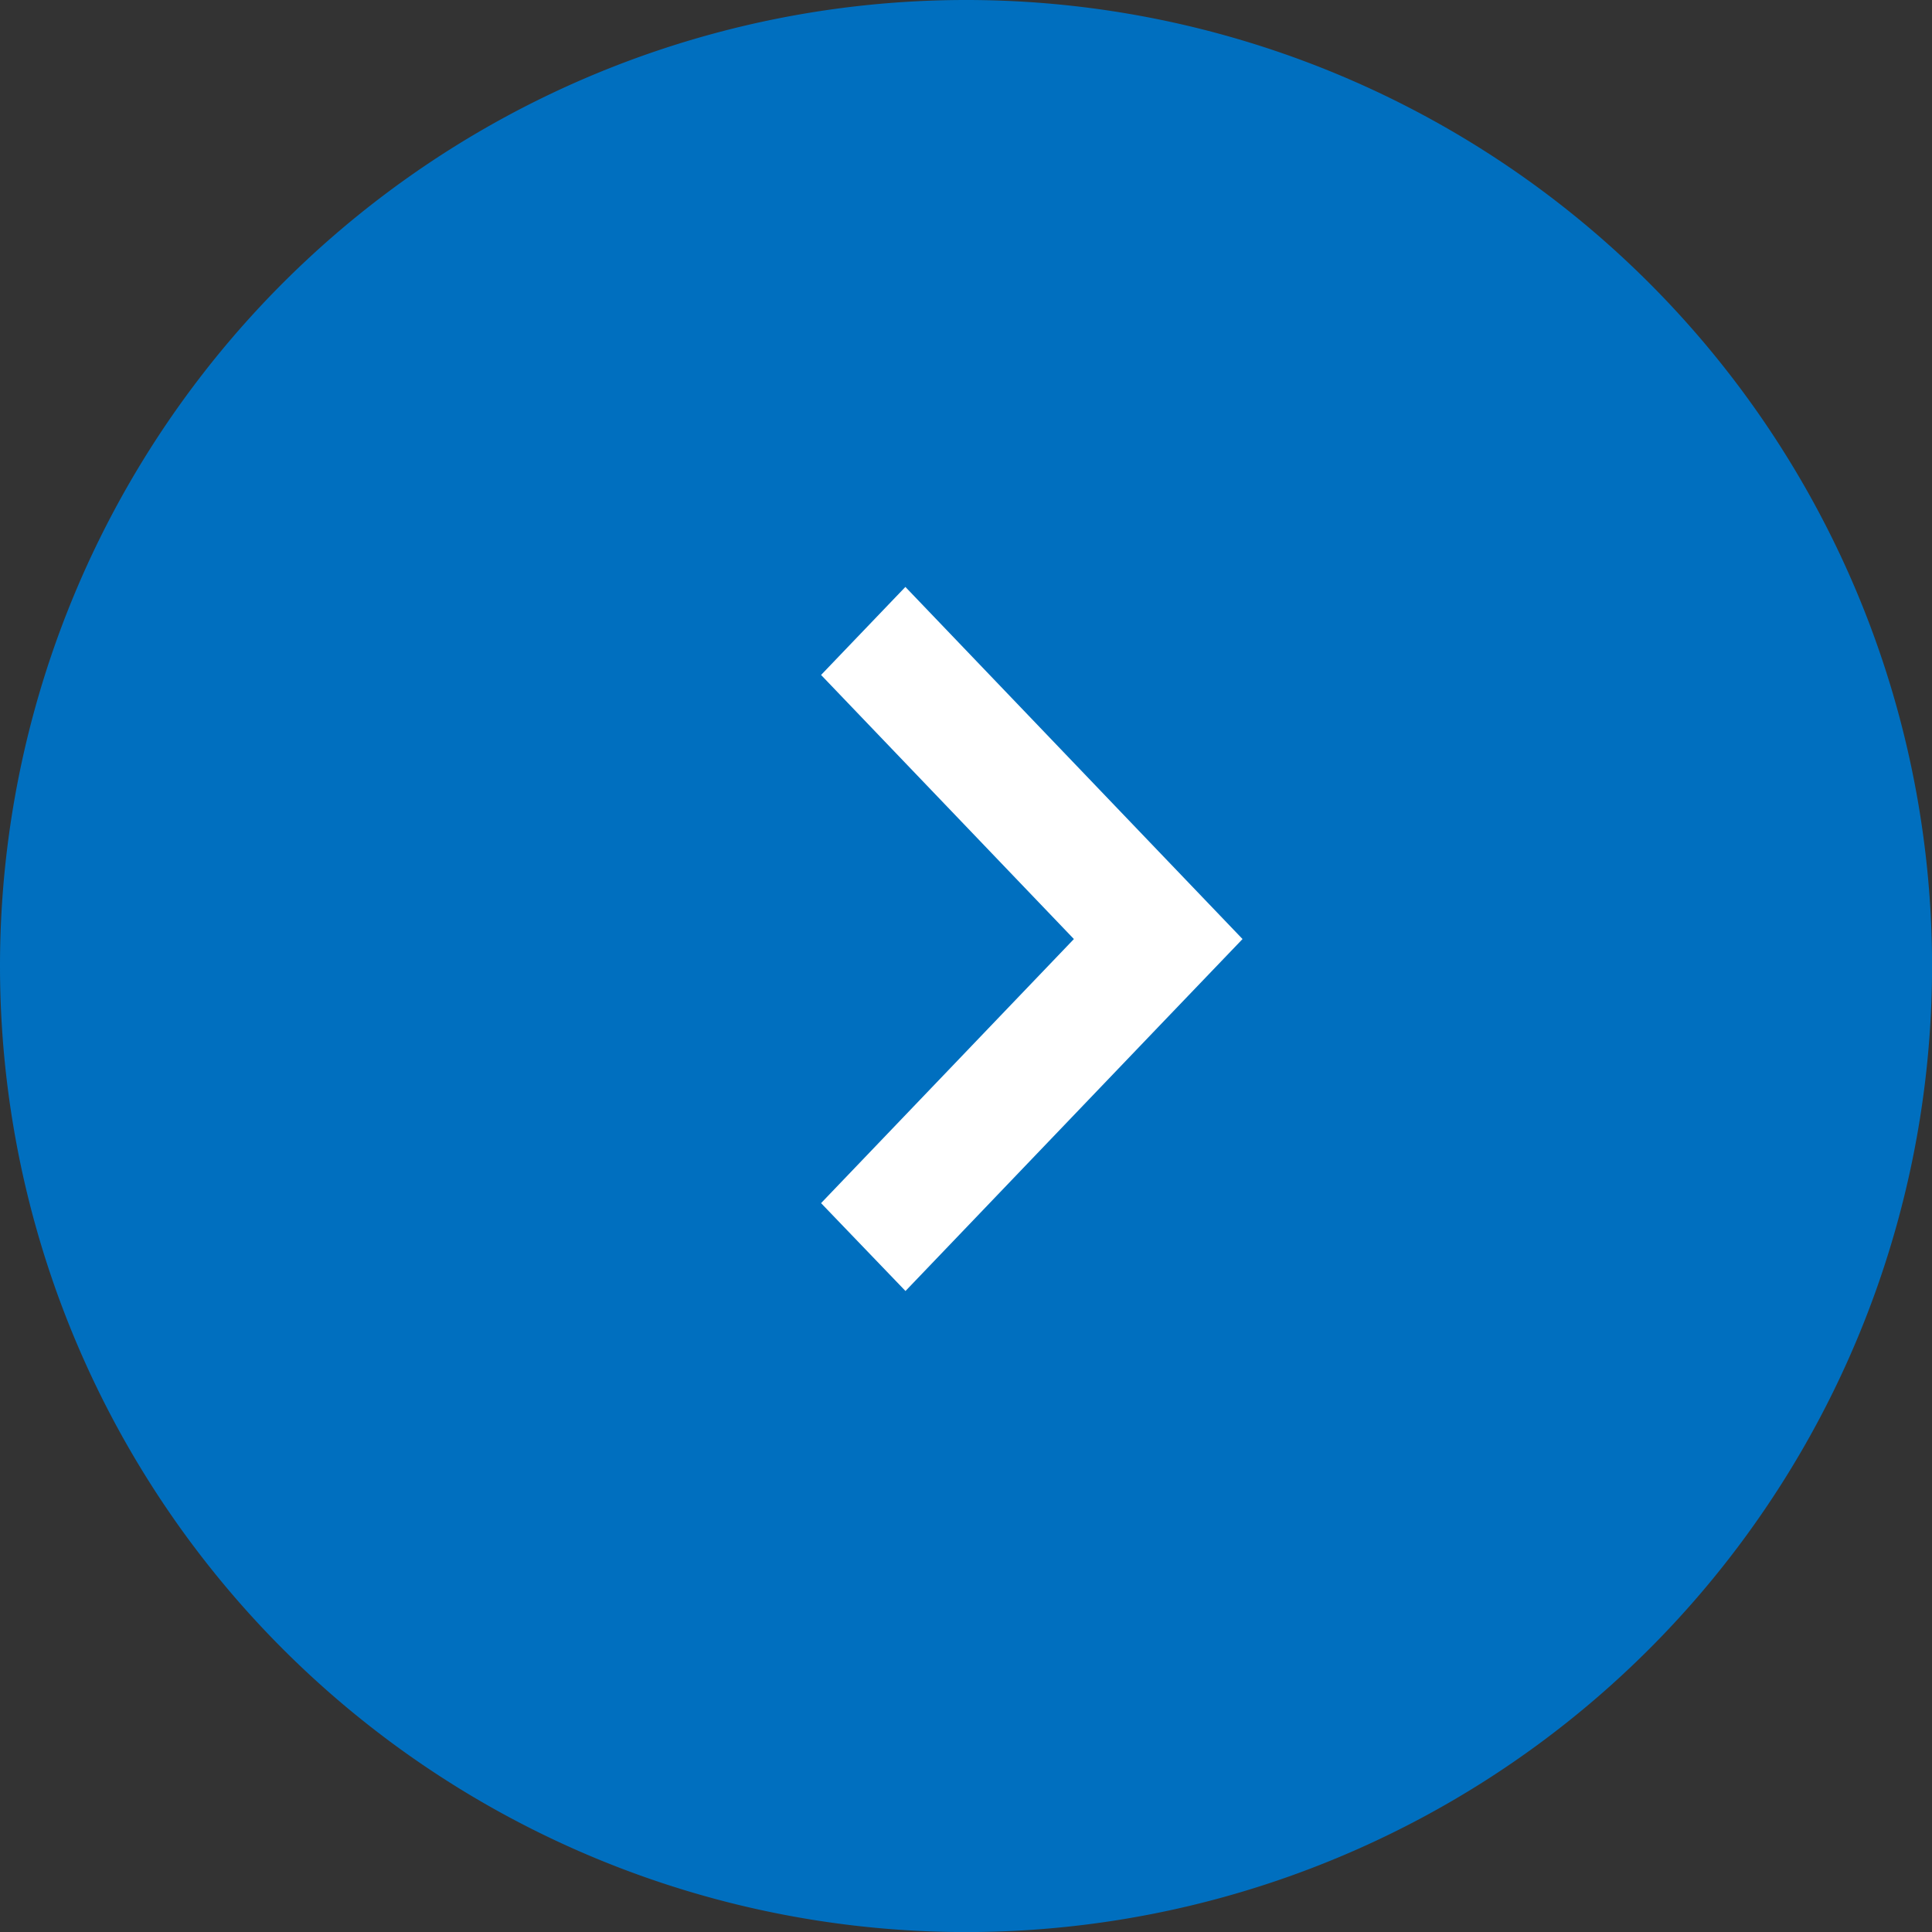 <svg height="58.843" viewBox="0 0 58.84 58.843" width="58.84" xmlns="http://www.w3.org/2000/svg"><rect x="0" y="0" width="58.84" height="58.843" fill="#333333" stroke="none"/><g><path d="m29.42 0a29.421 29.421 0 1 1 -29.42 29.421 29.421 29.421 0 0 1 29.42-29.421z" fill="#006fbf"/><path d="m0 18.767 7.7-8.043-7.7-8.043 2.568-2.681 7.7 8.043 2.568 2.681-2.565 2.676-7.7 8.043z" fill="#fff" transform="translate(25.006 17.875)"/></g></svg>